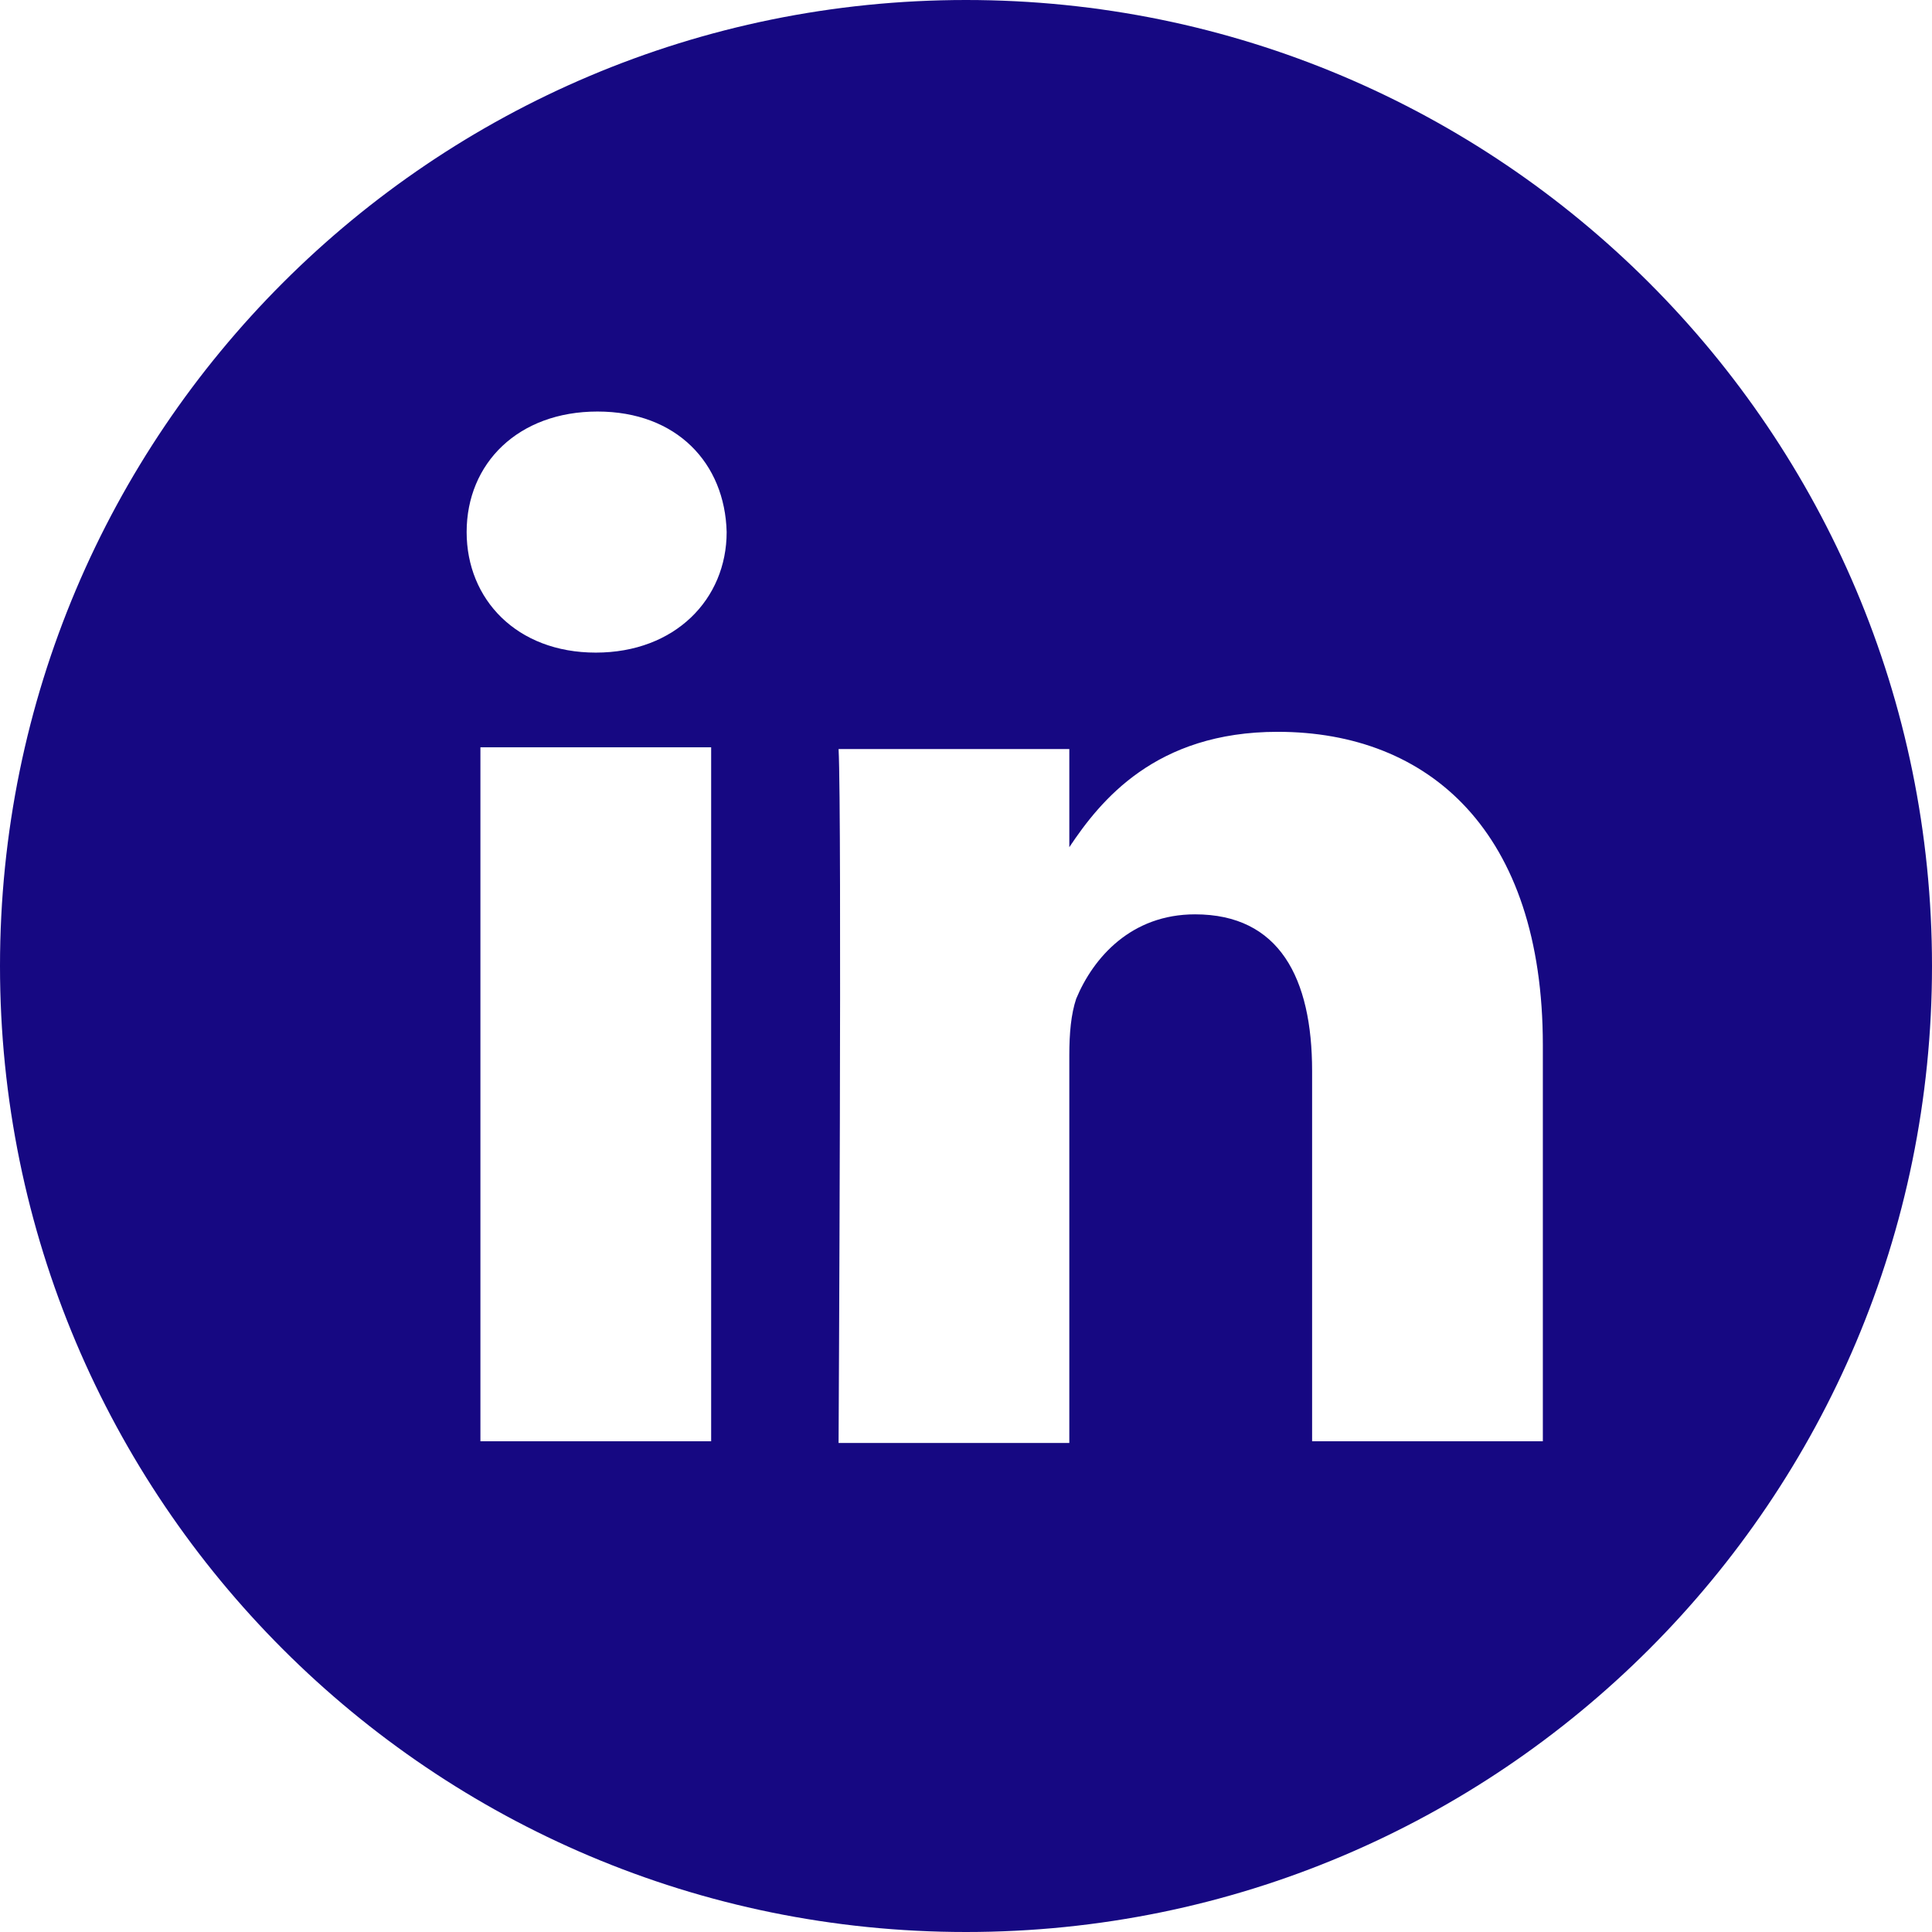<?xml version="1.0" encoding="utf-8"?>
<!-- Generator: Adobe Illustrator 27.9.4, SVG Export Plug-In . SVG Version: 9.03 Build 54784)  -->
<svg version="1.1" id="Capa_1" xmlns="http://www.w3.org/2000/svg" xmlns:xlink="http://www.w3.org/1999/xlink" x="0px" y="0px"
	 viewBox="0 0 112.2 112.2" style="enable-background:new 0 0 112.2 112.2;" xml:space="preserve">
<style type="text/css">
	.st0{fill:#160882;}
</style>
<g>
	<path class="st0" d="M56.1,0C25.1,0,0,25.1,0,56.1c0,31,25.1,56.1,56.1,56.1c31,0,56.1-25.1,56.1-56.1C112.2,25.1,87.1,0,56.1,0z
		 M41.3,83.7H27.9V43.4h13.4V83.7z M34.6,37.9L34.6,37.9c-4.6,0-7.5-3.1-7.5-7c0-4,3-7,7.6-7c4.6,0,7.4,3,7.5,7
		C42.2,34.8,39.2,37.9,34.6,37.9z M89.6,83.7H76.2V62.2c0-5.4-1.9-9.1-6.8-9.1c-3.7,0-5.9,2.5-6.9,4.9c-0.3,0.9-0.4,2-0.4,3.3v22.5
		H48.7c0,0,0.2-36.5,0-40.3h13.4v5.7c1.8-2.7,5-6.7,12.1-6.7c8.8,0,15.4,5.8,15.4,18.2V83.7z"/>
</g>
</svg>
